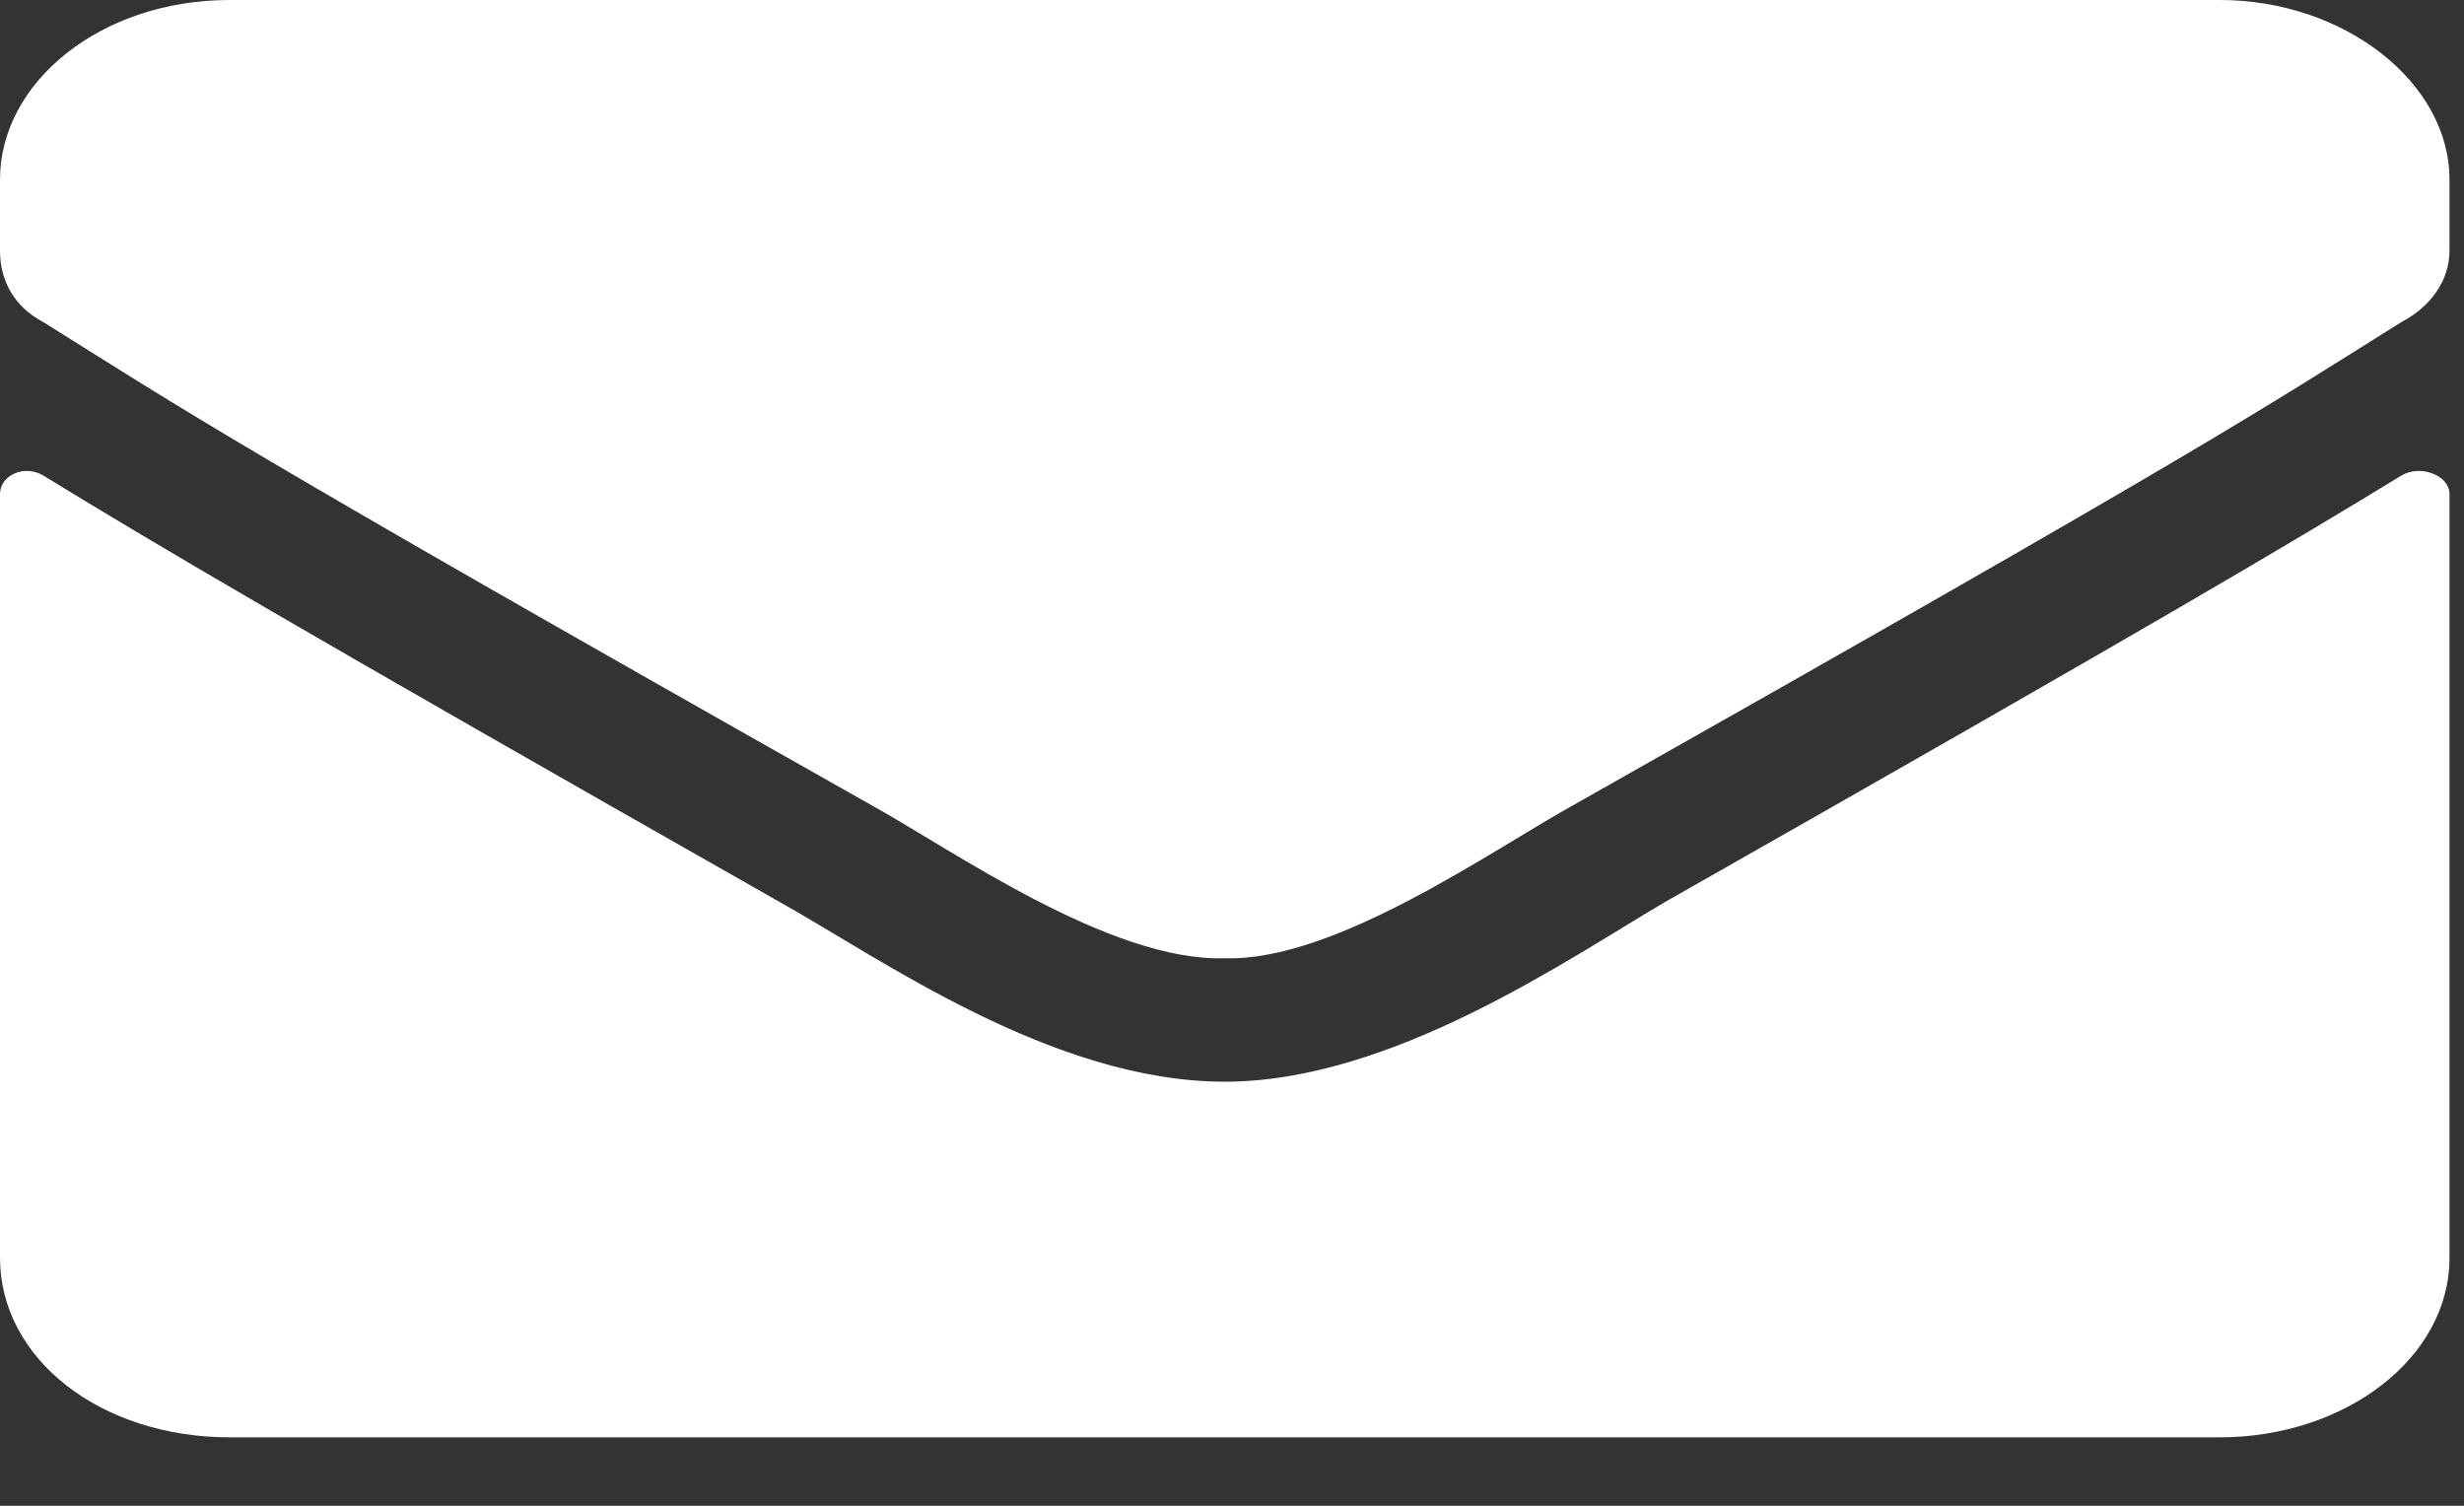 <?xml version="1.0" encoding="utf-8"?>
<svg xmlns="http://www.w3.org/2000/svg" fill="none" height="100%" overflow="visible" preserveAspectRatio="none" style="display: block;" viewBox="0 0 18 11" width="100%">
<rect x="0" y="0" width="18" height="11" fill="#333333" stroke="none"/>
<path d="M17.544 3.473C16.74 3.965 15.727 4.566 12.162 6.59C11.463 7 10.17 7.902 8.947 7.902C7.689 7.902 6.431 7 5.697 6.59C2.132 4.566 1.118 3.965 0.315 3.473C0.175 3.391 0 3.473 0 3.609V9.188C0 9.926 0.734 10.5 1.678 10.5H16.216C17.125 10.5 17.894 9.926 17.894 9.188V3.609C17.894 3.473 17.684 3.391 17.544 3.473ZM8.947 7C9.751 7.027 10.904 6.207 11.498 5.879C16.146 3.254 16.496 3.008 17.544 2.352C17.754 2.242 17.894 2.051 17.894 1.832V1.312C17.894 0.602 17.125 0 16.216 0H1.678C0.734 0 0 0.602 0 1.312V1.832C0 2.051 0.105 2.242 0.315 2.352C1.363 3.008 1.712 3.254 6.361 5.879C6.955 6.207 8.108 7.027 8.947 7Z" fill="white" id="envelope"/>
</svg>